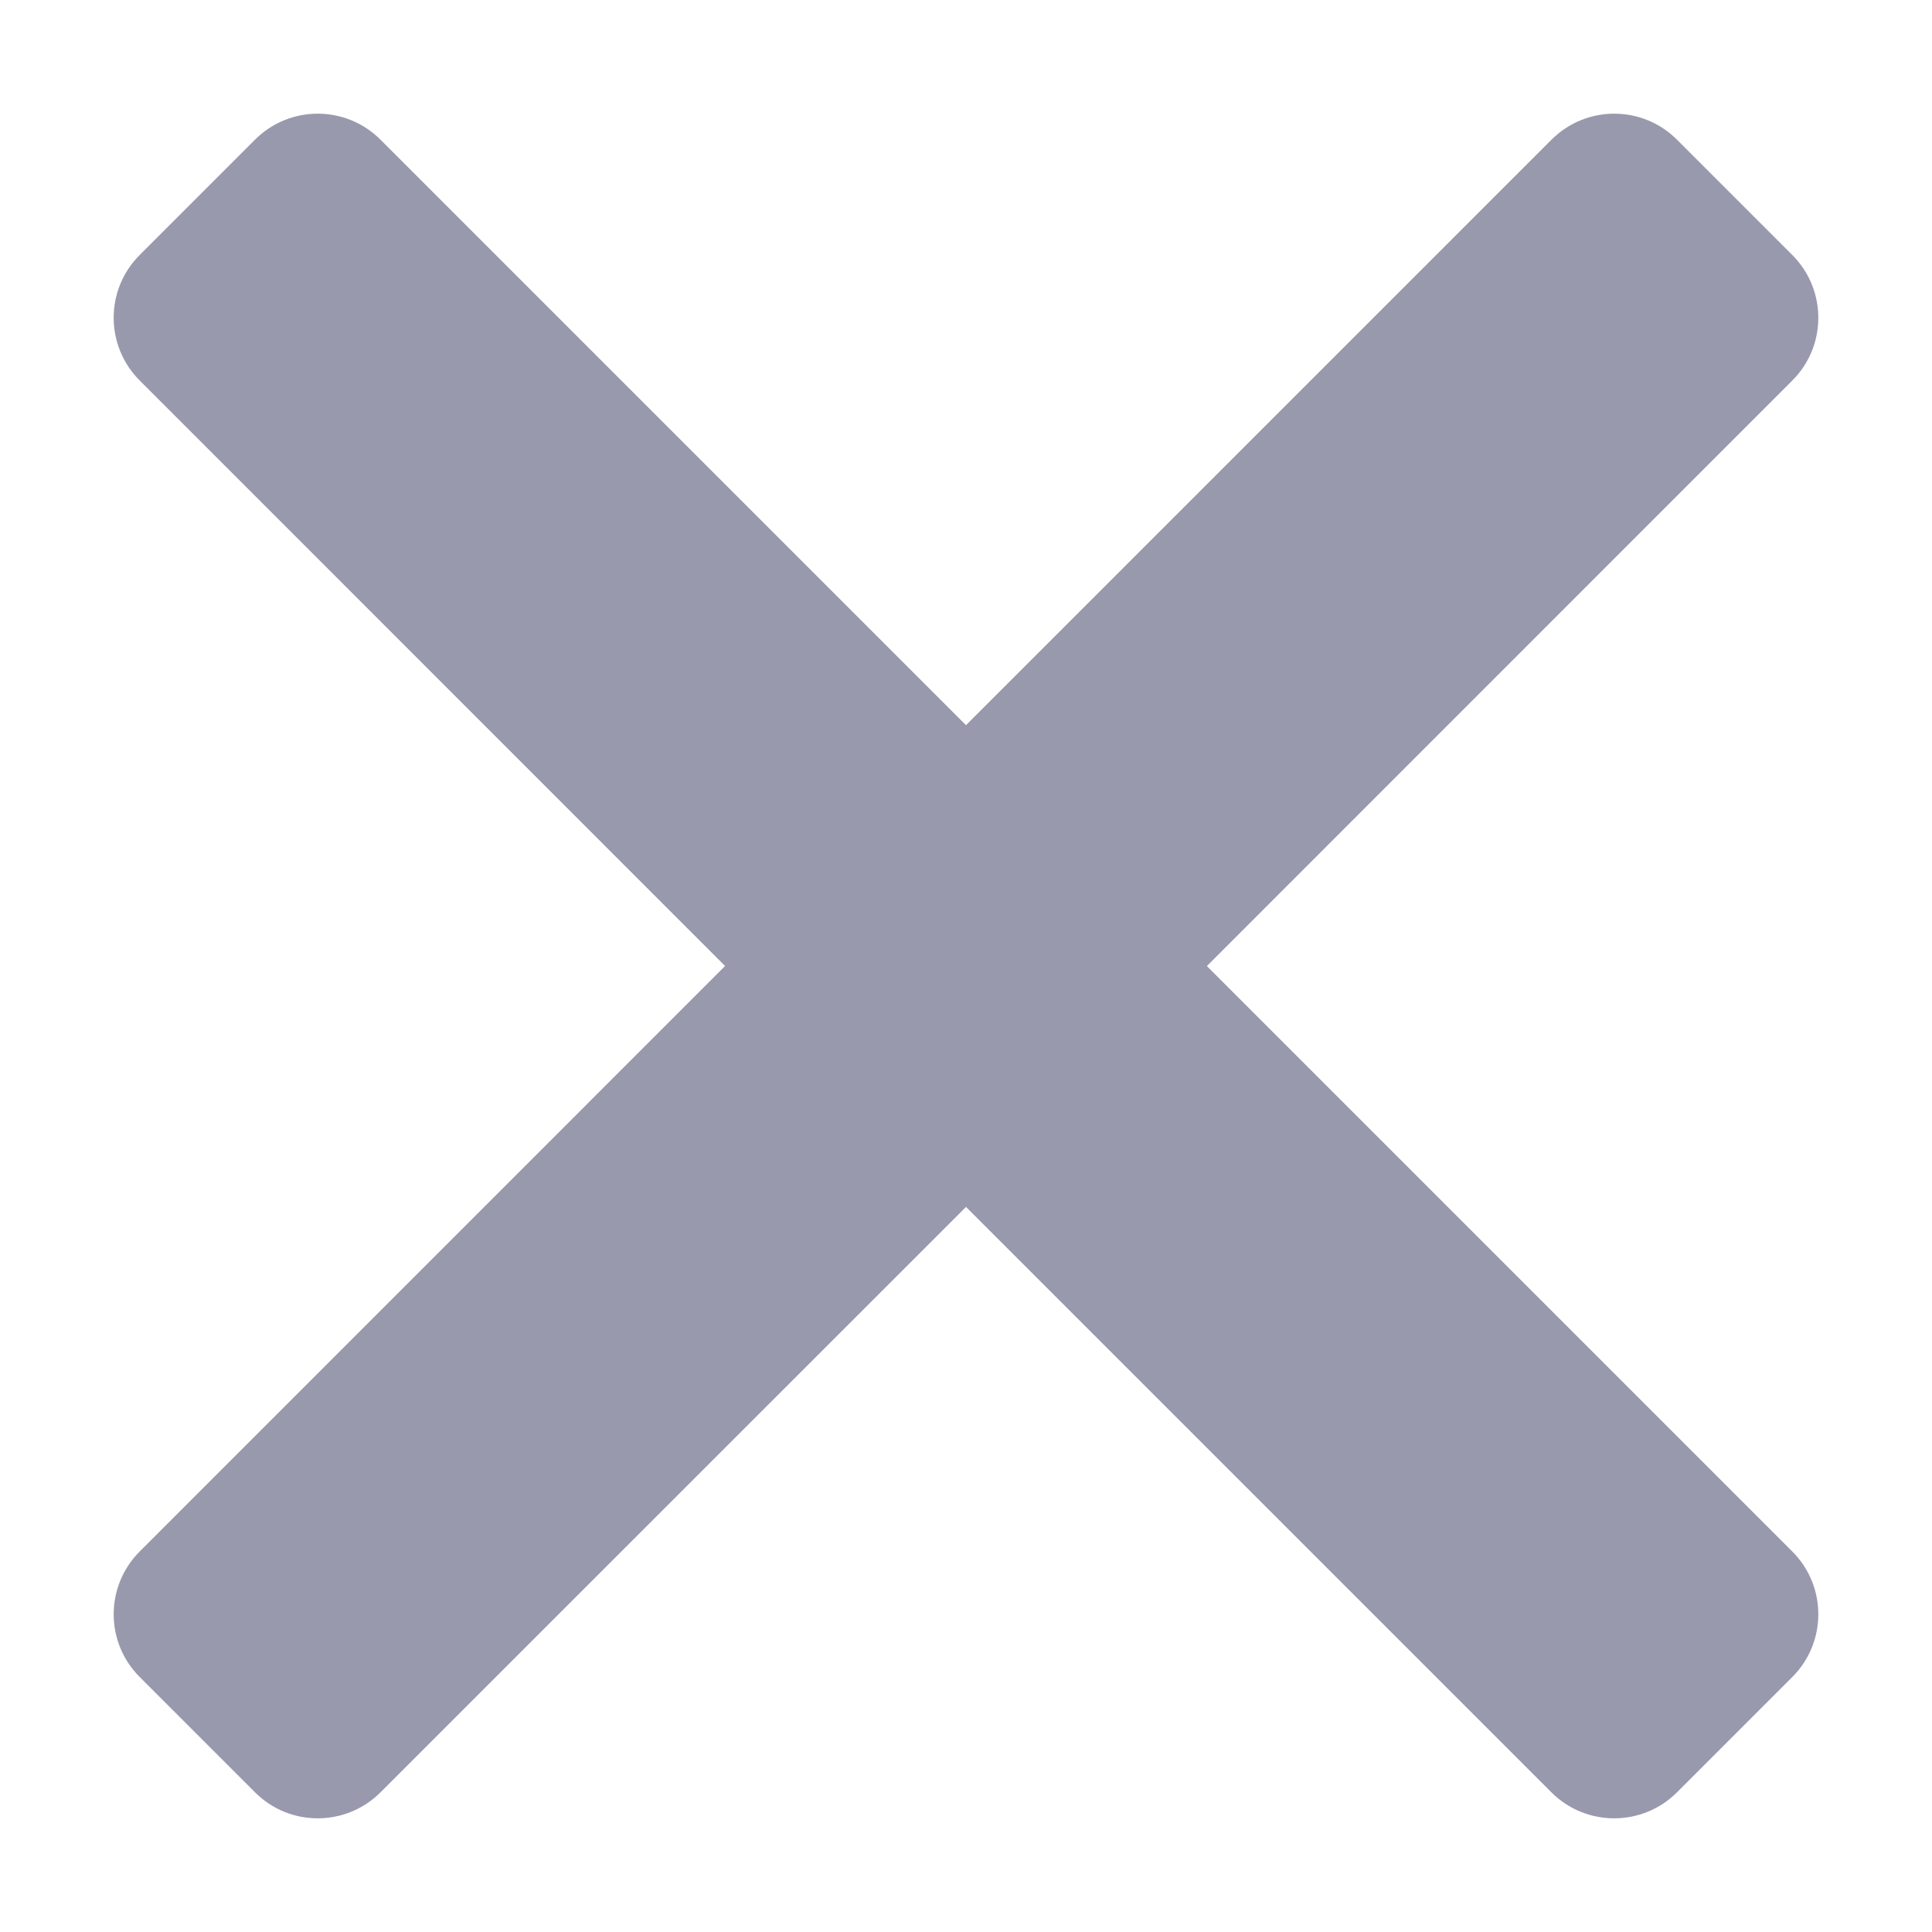 <svg width="17" height="17" viewBox="0 0 17 17" fill="none" xmlns="http://www.w3.org/2000/svg">
<path d="M10.62 8.5L15.771 3.348C16.076 3.044 16.076 2.549 15.771 2.244L14.756 1.229C14.451 0.924 13.957 0.924 13.652 1.229L8.5 6.381L3.348 1.229C3.043 0.924 2.548 0.924 2.244 1.229L1.229 2.244C0.924 2.548 0.924 3.043 1.229 3.348L6.38 8.5L1.229 13.652C0.924 13.957 0.924 14.451 1.229 14.756L2.244 15.771C2.548 16.076 3.043 16.076 3.348 15.771L8.5 10.62L13.651 15.771C13.956 16.076 14.451 16.076 14.756 15.771L15.771 14.756C16.076 14.451 16.076 13.957 15.771 13.652L10.619 8.5H10.62Z" fill="#9999AD"/>
</svg>
